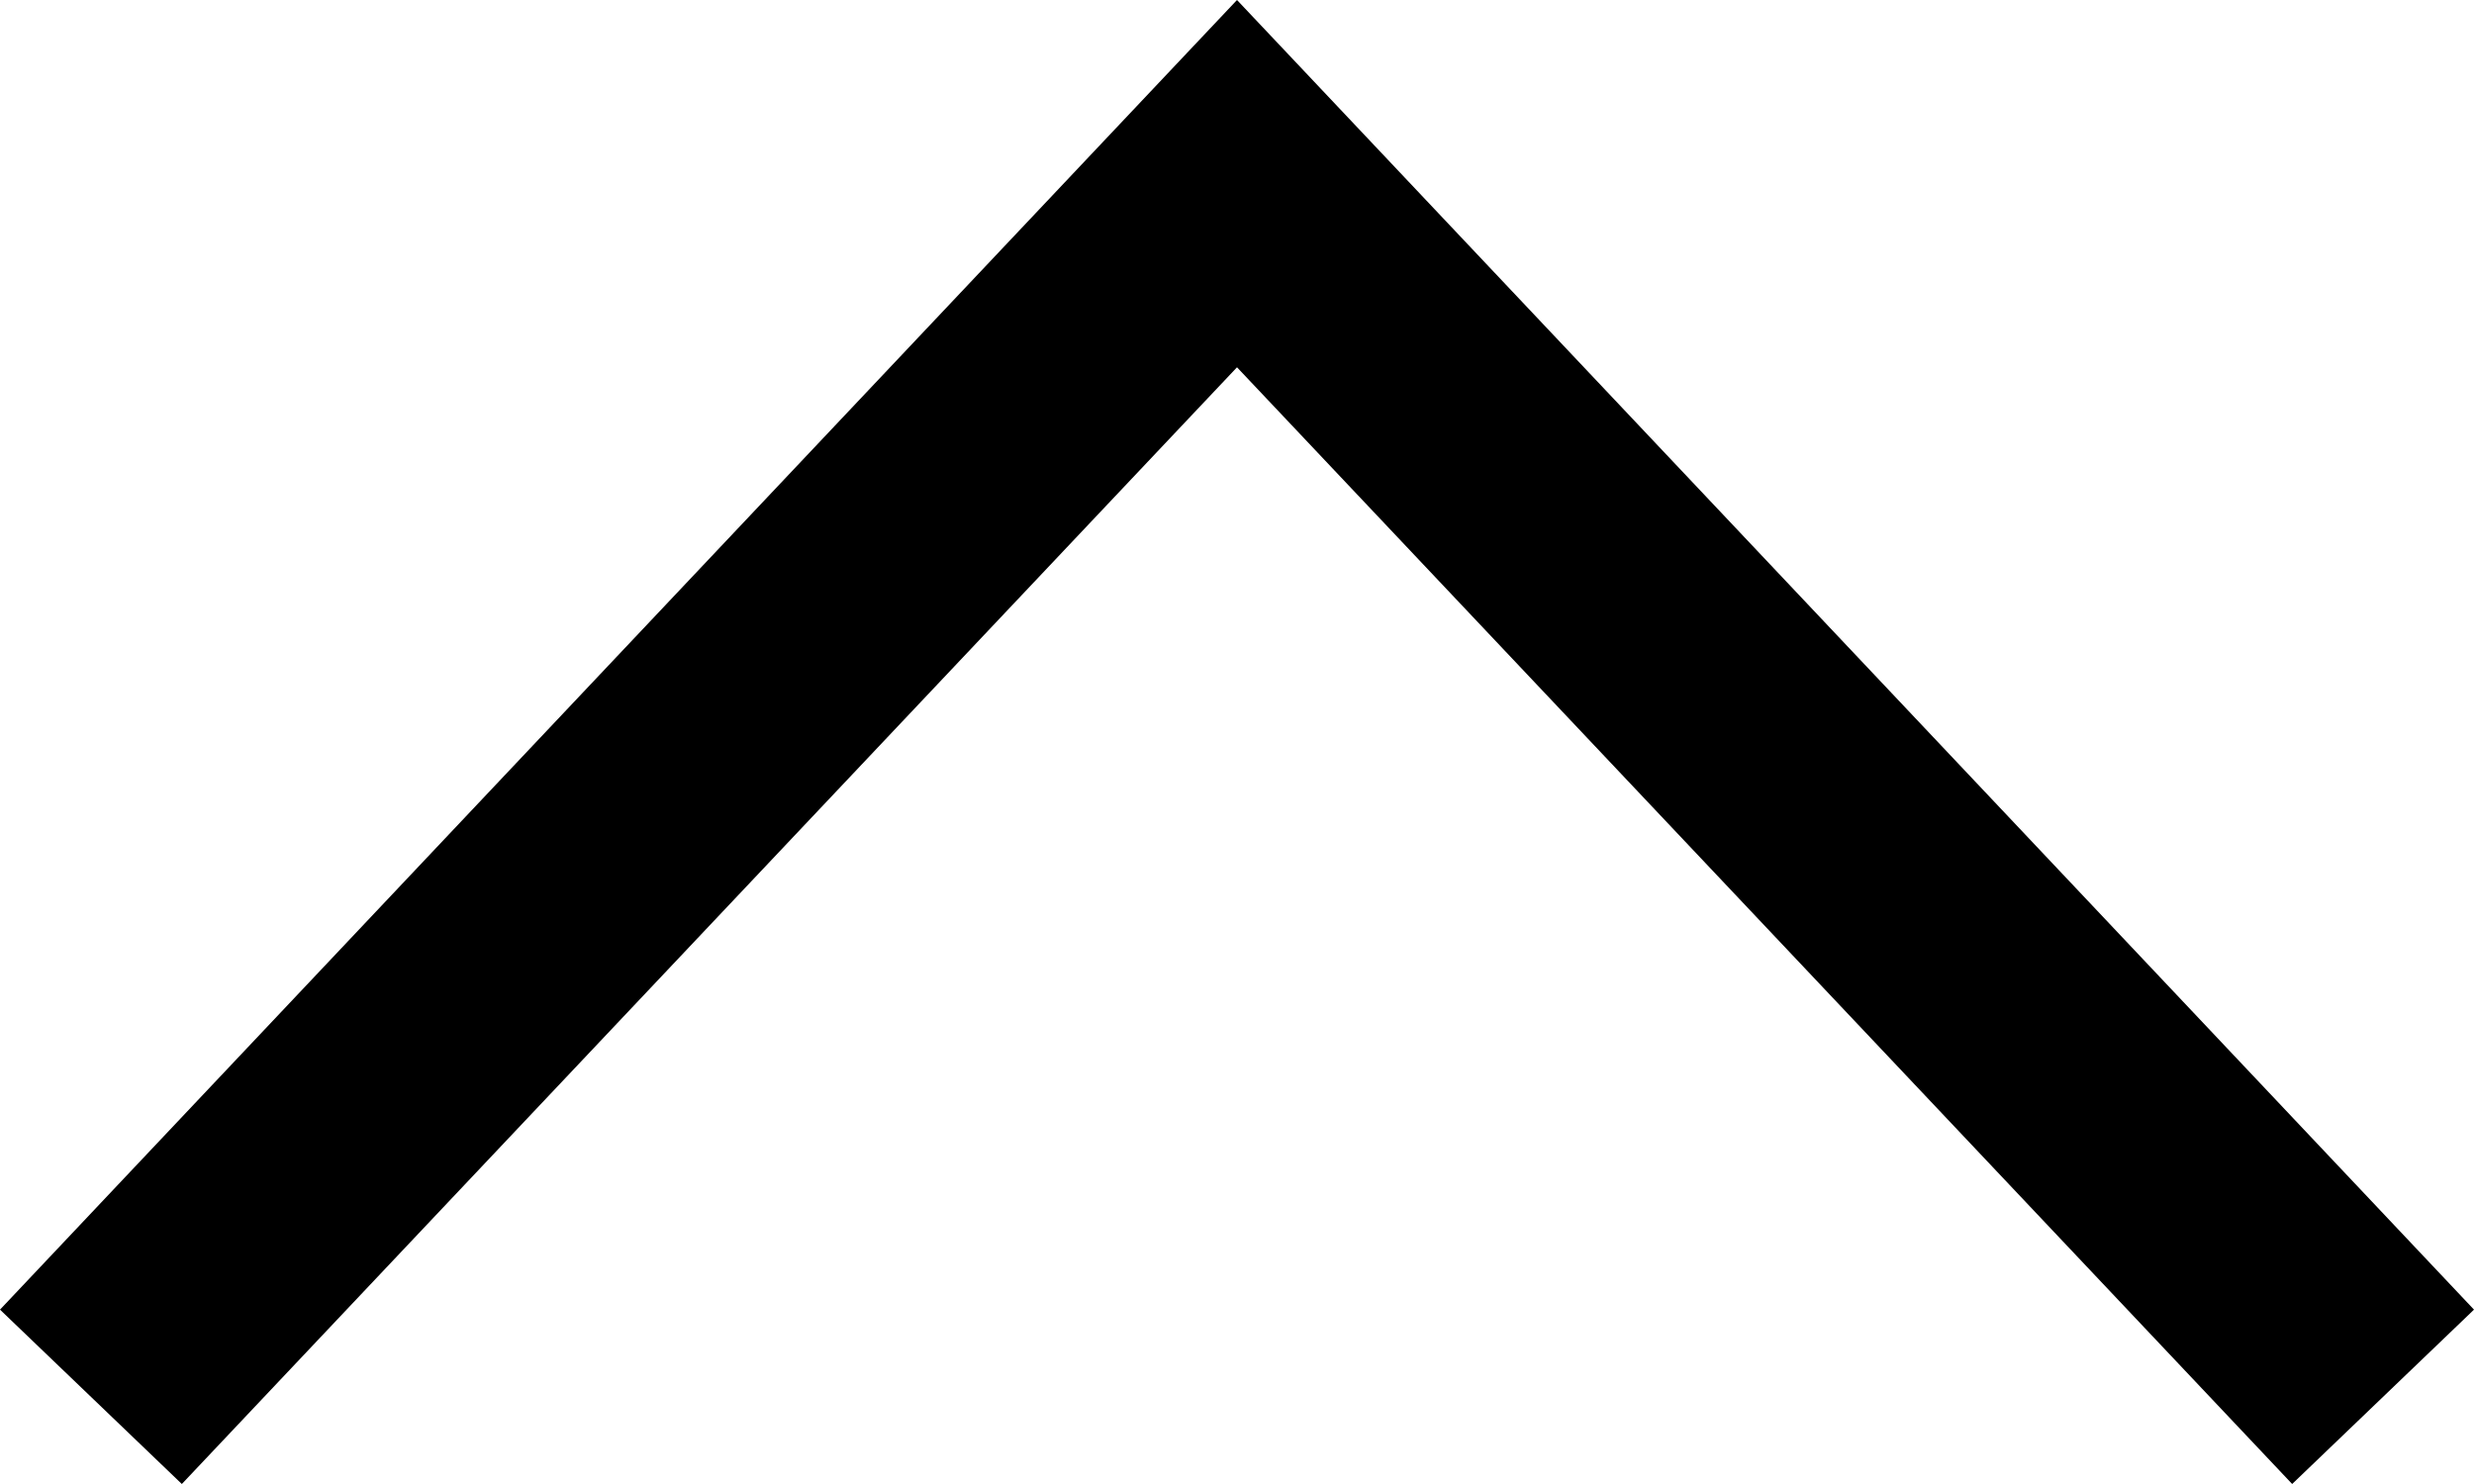 <?xml version="1.0" encoding="utf-8"?><svg version="1.1" xmlns="http://www.w3.org/2000/svg" x="0px" y="0px" viewBox="0 0 20 12"><polygon points="0,10.59 10,0 20,10.59 18.53,12 10,2.97 1.47,12 "/></svg>
